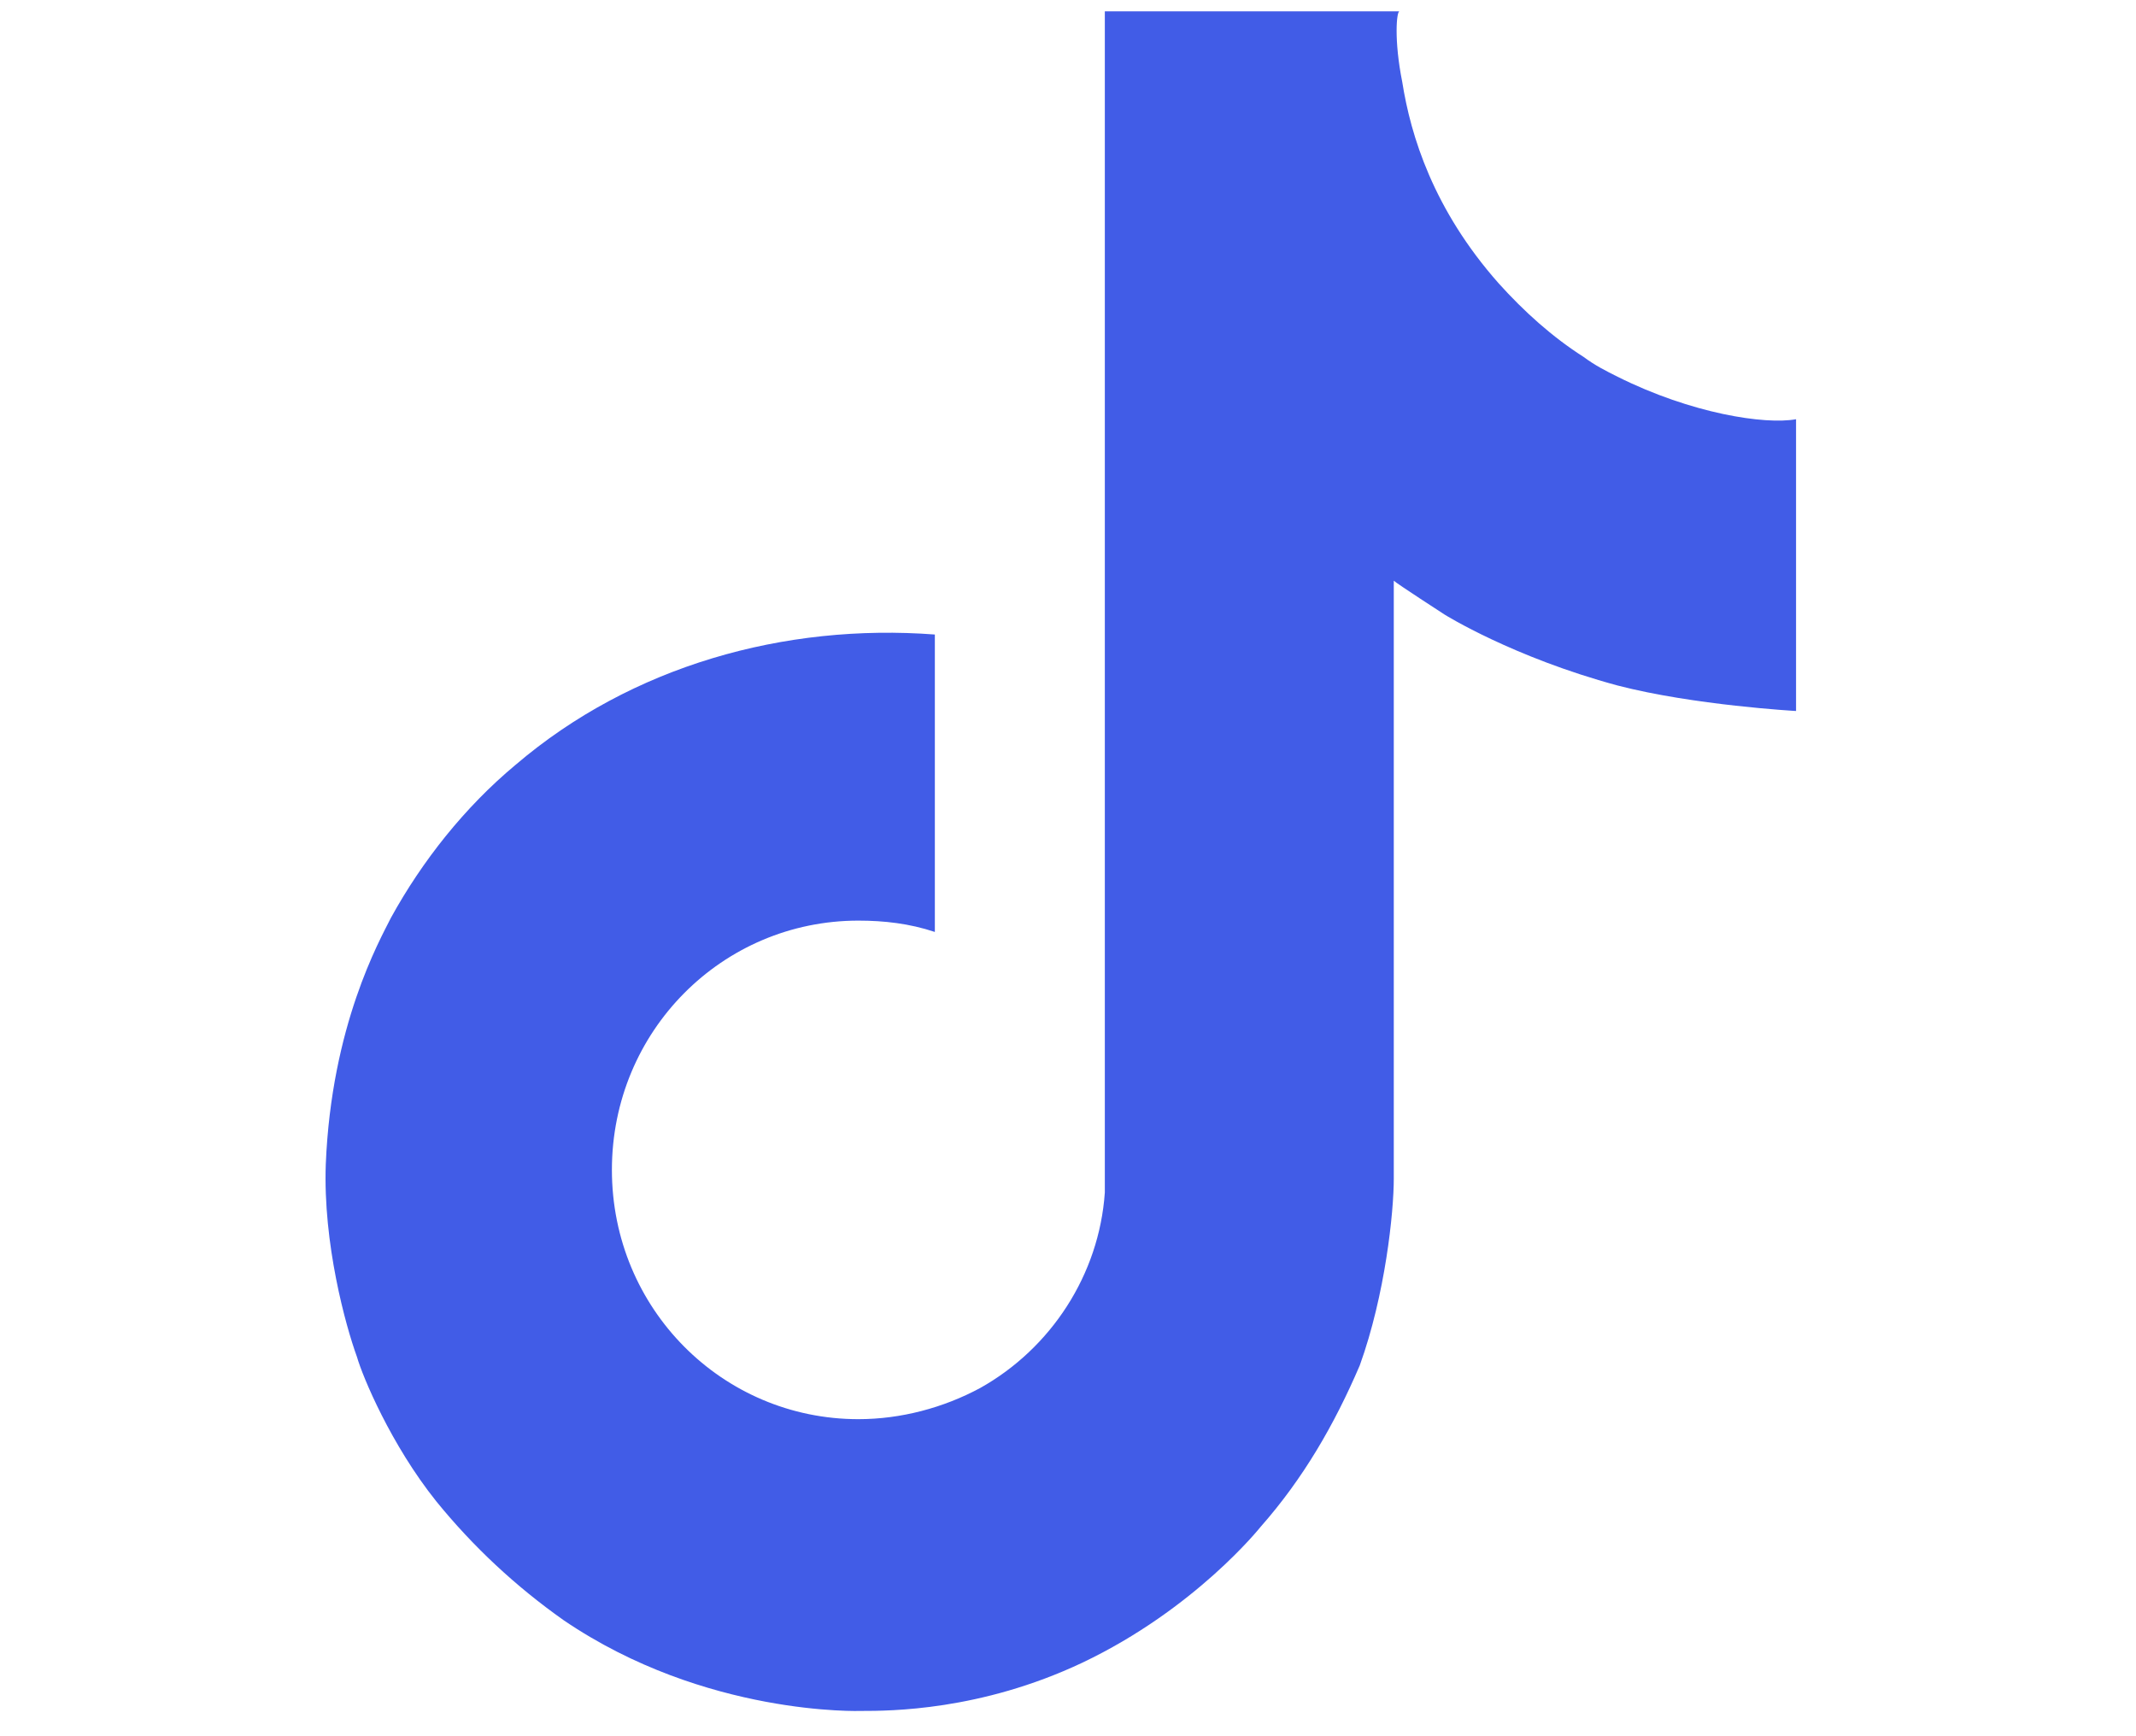 <?xml version="1.0" encoding="utf-8"?>
<!-- Generator: Adobe Illustrator 28.1.0, SVG Export Plug-In . SVG Version: 6.00 Build 0)  -->
<svg version="1.1" id="Calque_1" xmlns="http://www.w3.org/2000/svg" xmlns:xlink="http://www.w3.org/1999/xlink" x="0px" y="0px"
	 viewBox="0 0 75.4 61.3" style="enable-background:new 0 0 75.4 61.3;" xml:space="preserve">
<style type="text/css">
	.st0{fill:#415CE7;}
</style>
<g id="Calque_1_00000040536341384027345680000016781936326026281650_">
</g>
<g id="icons">
	<path class="st0" d="M57.1,13.3c-0.4-0.2-0.8-0.4-1.2-0.7c-1.1-0.7-2.1-1.6-3-2.6c-2.3-2.6-3.1-5.2-3.4-7.1l0,0
		c-0.3-1.5-0.2-2.5-0.1-2.5H39v39.8c0,0.5,0,1.1,0,1.6c0,0.1,0,0.1,0,0.2v0.1l0,0c-0.2,2.9-1.9,5.5-4.4,6.9
		c-1.3,0.7-2.8,1.1-4.3,1.1c-4.8,0-8.7-3.9-8.7-8.8s3.9-8.8,8.7-8.8c0.9,0,1.8,0.1,2.7,0.4V22.4C27.7,22,22.3,23.5,18.2,27
		c-1.8,1.5-3.3,3.4-4.4,5.4c-0.4,0.8-2.1,3.8-2.3,8.7c-0.1,2.8,0.7,5.7,1.1,6.8l0,0c0.2,0.7,1.2,3.1,2.8,5.1c1.3,1.6,2.8,3,4.5,4.2
		l0,0l0,0c5,3.4,10.5,3.2,10.5,3.2c1,0,4.2,0,7.8-1.7c4-1.9,6.3-4.8,6.3-4.8c1.5-1.7,2.6-3.6,3.5-5.7c0.9-2.5,1.2-5.4,1.2-6.6V20.5
		c0.1,0.1,1.8,1.2,1.8,1.2s2.4,1.5,6.1,2.5c2.7,0.7,6.3,0.9,6.3,0.9V14.8C62.3,15,59.7,14.6,57.1,13.3z"/>
</g>
</svg>
